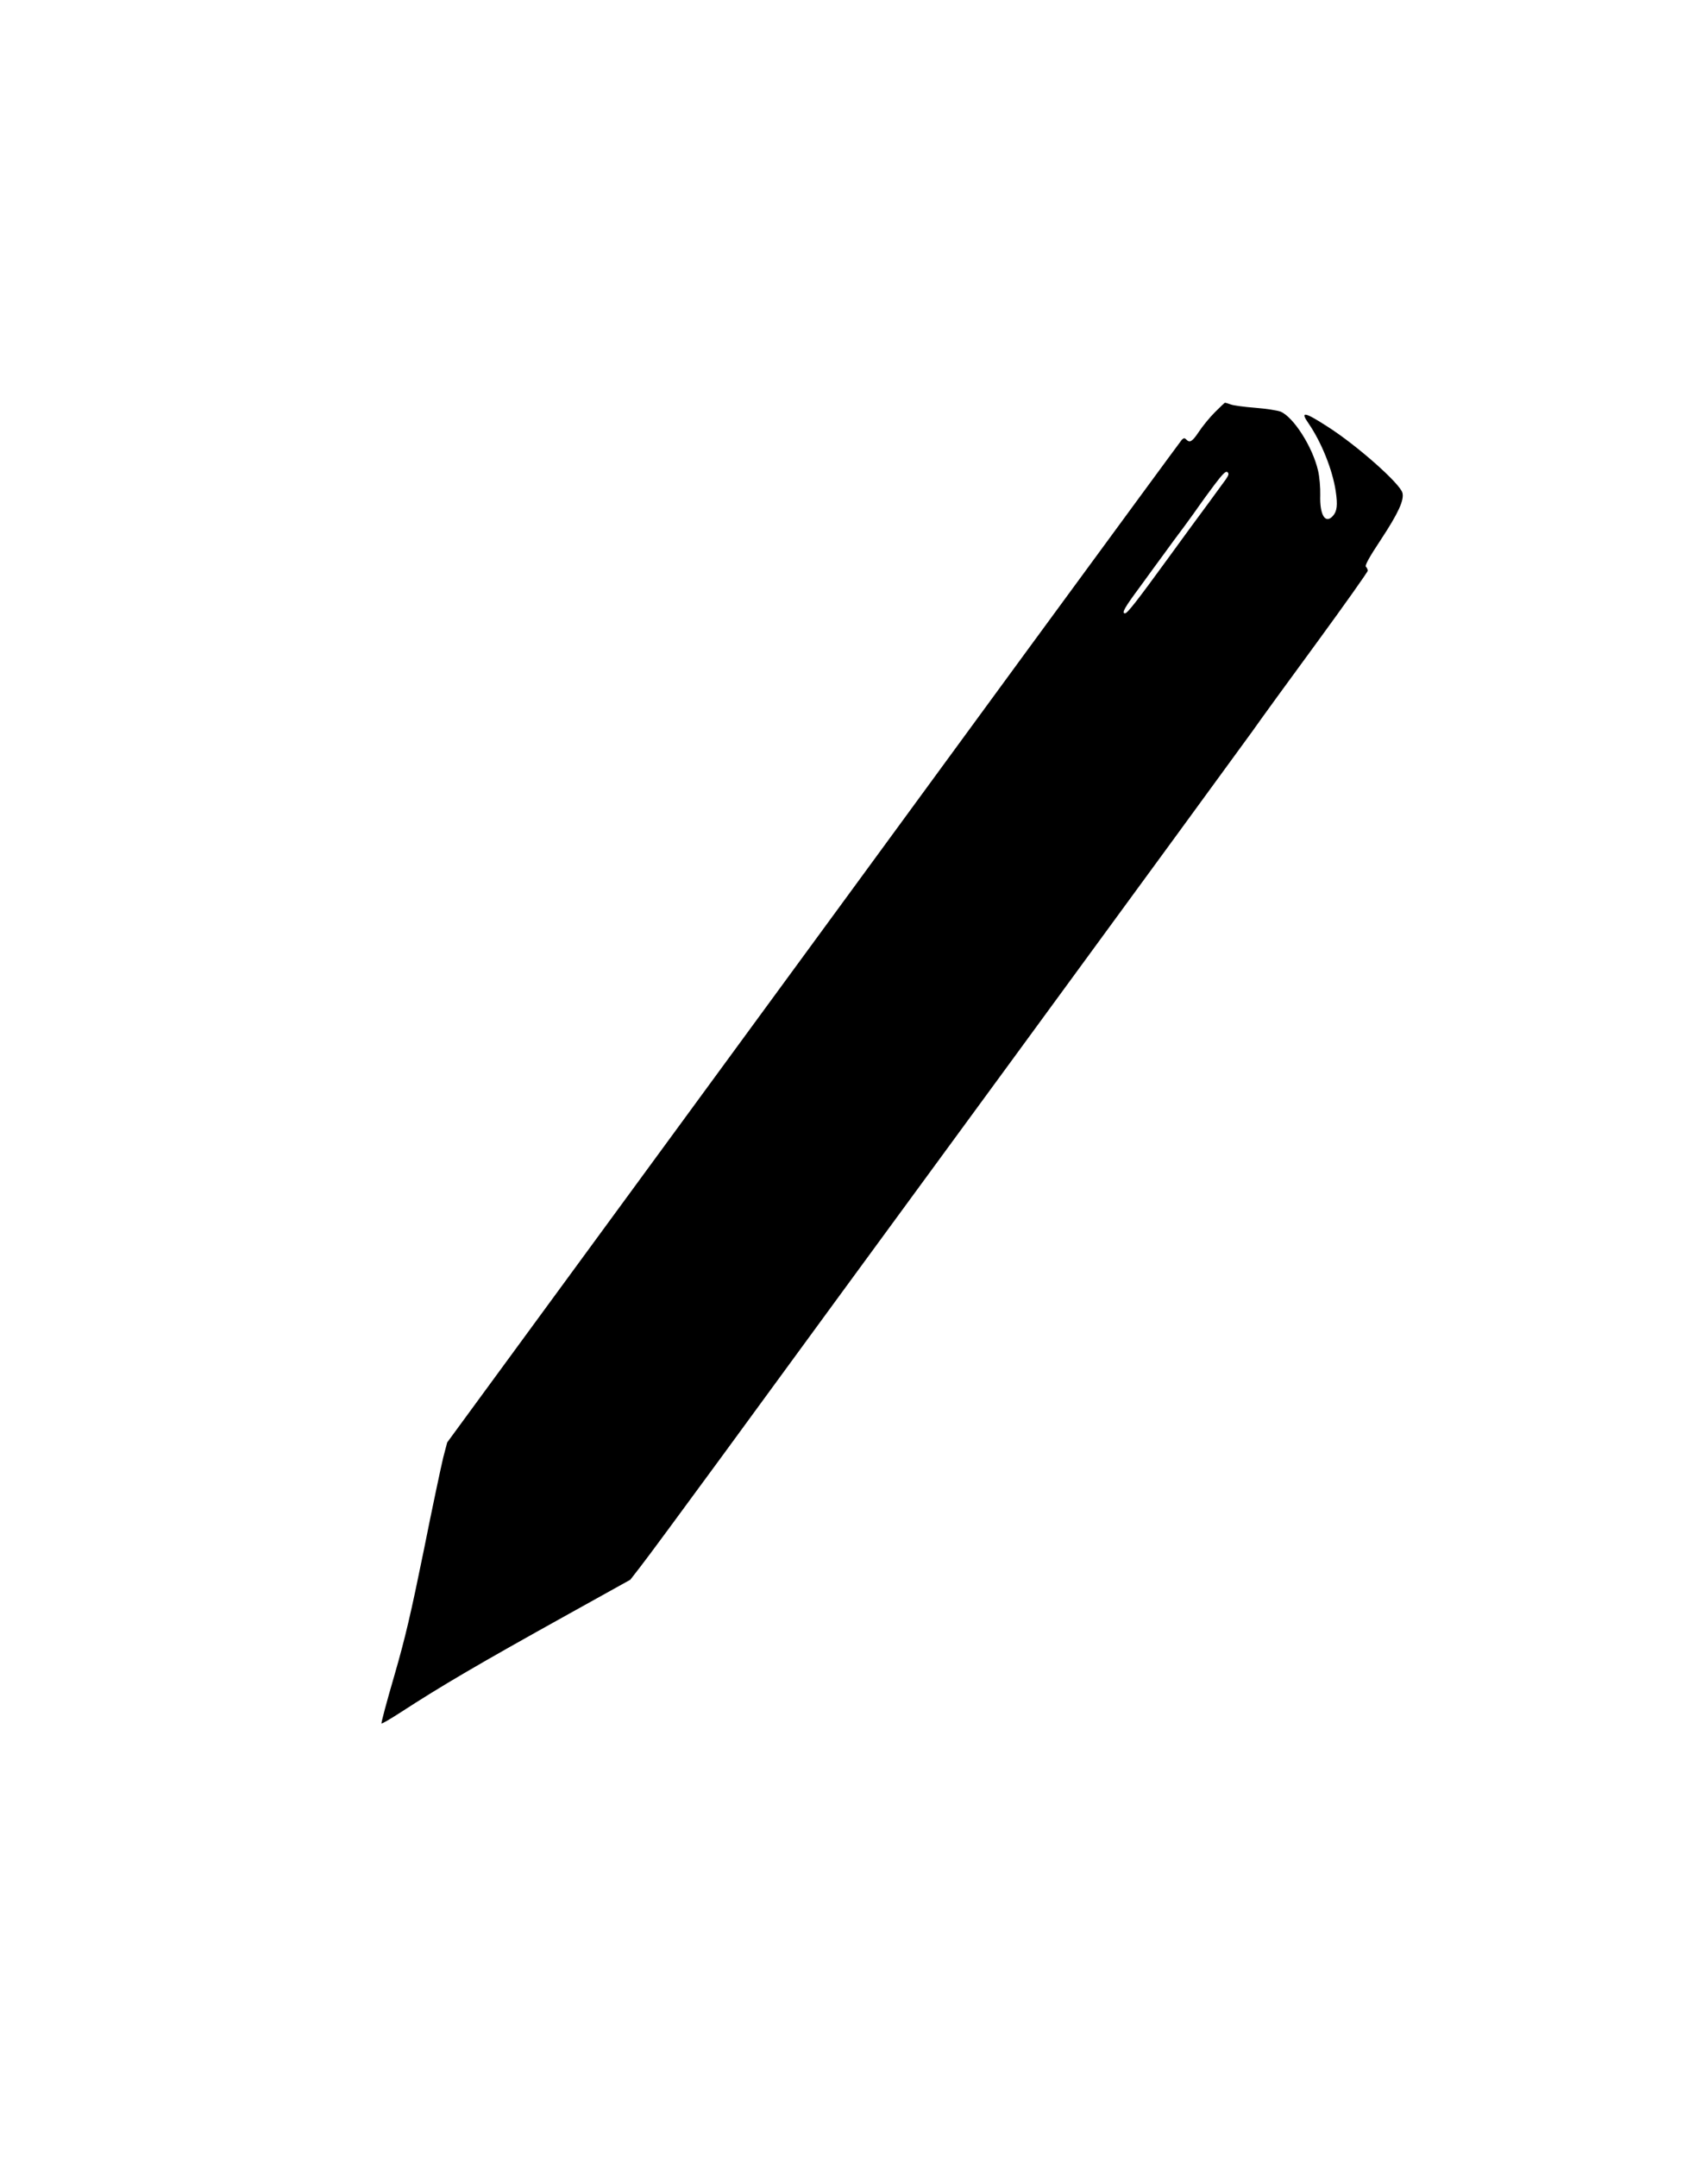 <?xml version="1.0" standalone="no"?>
<!DOCTYPE svg PUBLIC "-//W3C//DTD SVG 20010904//EN"
 "http://www.w3.org/TR/2001/REC-SVG-20010904/DTD/svg10.dtd">
<svg version="1.0" xmlns="http://www.w3.org/2000/svg"
 width="1014pt" height="1280pt" viewBox="0 0 1014 1280"
 preserveAspectRatio="xMidYMid meet">
<g transform="translate(0,1280) scale(0.1,-0.1)"
fill="#000000" stroke="none">
<path d="M7211 10352 c-31 -31 -73 -83 -94 -115 -39 -58 -53 -67 -75 -45 -9
10 -15 9 -26 -2 -7 -8 -420 -571 -918 -1250 -497 -679 -1475 -2015 -2173
-2967 l-1270 -1733 -23 -87 c-12 -49 -65 -297 -116 -553 -76 -373 -110 -520
-175 -744 -45 -154 -79 -281 -76 -284 2 -3 53 27 112 65 243 158 463 287 996
583 l369 205 62 80 c35 44 247 332 473 640 225 308 1009 1379 1743 2380 733
1001 1370 1872 1415 1935 44 63 217 301 383 527 166 227 302 419 302 426 0 7
-5 18 -11 24 -7 7 19 55 90 162 102 155 138 233 127 276 -14 55 -269 281 -443
392 -139 90 -166 94 -115 21 77 -112 143 -276 162 -404 12 -81 8 -118 -17
-146 -45 -50 -79 6 -75 124 1 44 -4 107 -13 145 -32 140 -145 317 -222 350
-18 7 -86 18 -152 23 -65 5 -131 14 -145 20 -15 5 -30 10 -33 10 -3 0 -30 -26
-62 -58z m67 -396 c-12 -17 -59 -80 -103 -141 -45 -60 -153 -208 -241 -329
-182 -250 -241 -326 -255 -326 -22 0 -3 34 87 155 52 72 118 162 146 200 28
39 81 111 118 160 37 50 77 106 90 125 13 19 53 74 89 122 50 66 68 84 78 76
10 -8 8 -17 -9 -42z"/>
</g>
</svg>
